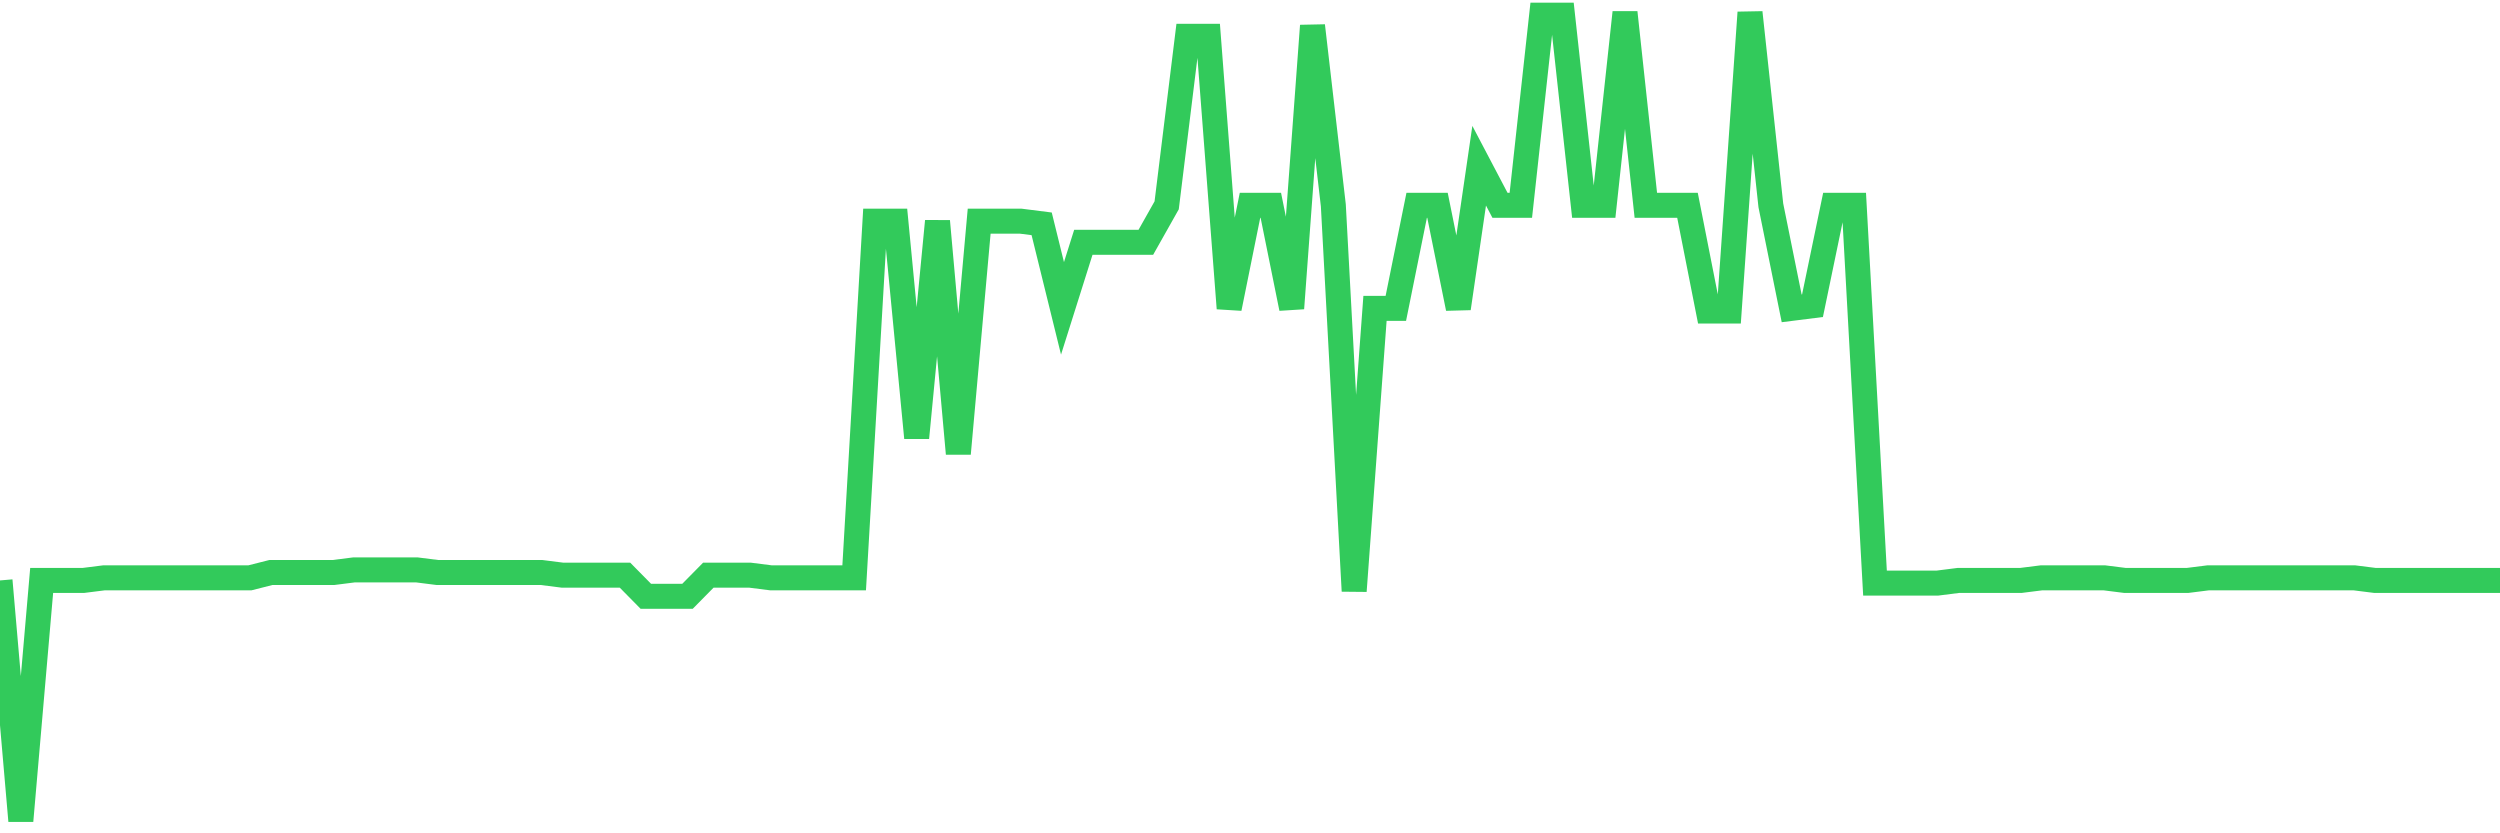 <svg
  xmlns="http://www.w3.org/2000/svg"
  xmlns:xlink="http://www.w3.org/1999/xlink"
  width="120"
  height="40"
  viewBox="0 0 120 40"
  preserveAspectRatio="none"
>
  <polyline
    points="0,27.861 1,39.4 2,27.861 3,27.861 4,27.861 5,27.735 6,27.735 7,27.735 8,27.735 9,27.735 10,27.735 11,27.735 12,27.735 13,27.481 14,27.481 15,27.481 16,27.481 17,27.354 18,27.354 19,27.354 20,27.354 21,27.481 22,27.481 23,27.481 24,27.481 25,27.481 26,27.481 27,27.608 28,27.608 29,27.608 30,27.608 31,28.622 32,28.622 33,28.622 34,27.608 35,27.608 36,27.608 37,27.735 38,27.735 39,27.735 40,27.735 41,27.735 42,10.617 43,10.617 44,21.014 45,10.617 46,21.775 47,10.617 48,10.617 49,10.617 50,10.744 51,14.801 52,11.631 53,11.631 54,11.631 55,11.631 56,9.856 57,1.741 58,1.741 59,14.801 60,9.856 61,9.856 62,14.801 63,1.234 64,9.856 65,28.369 66,14.801 67,14.801 68,9.856 69,9.856 70,14.801 71,7.954 72,9.856 73,9.856 74,0.727 75,0.727 76,9.856 77,9.856 78,0.6 79,9.856 80,9.856 81,9.856 82,14.928 83,14.928 84,0.6 85,9.856 86,14.801 87,14.675 88,9.856 89,9.856 90,27.988 91,27.988 92,27.988 93,27.988 94,27.861 95,27.861 96,27.861 97,27.861 98,27.735 99,27.735 100,27.735 101,27.735 102,27.861 103,27.861 104,27.861 105,27.861 106,27.735 107,27.735 108,27.735 109,27.735 110,27.735 111,27.735 112,27.735 113,27.735 114,27.861 115,27.861 116,27.861 117,27.861 118,27.861 119,27.861 120,27.861"
    fill="none"
    stroke="#32ca5b"
    stroke-width="1.2"
  >
  </polyline>
</svg>